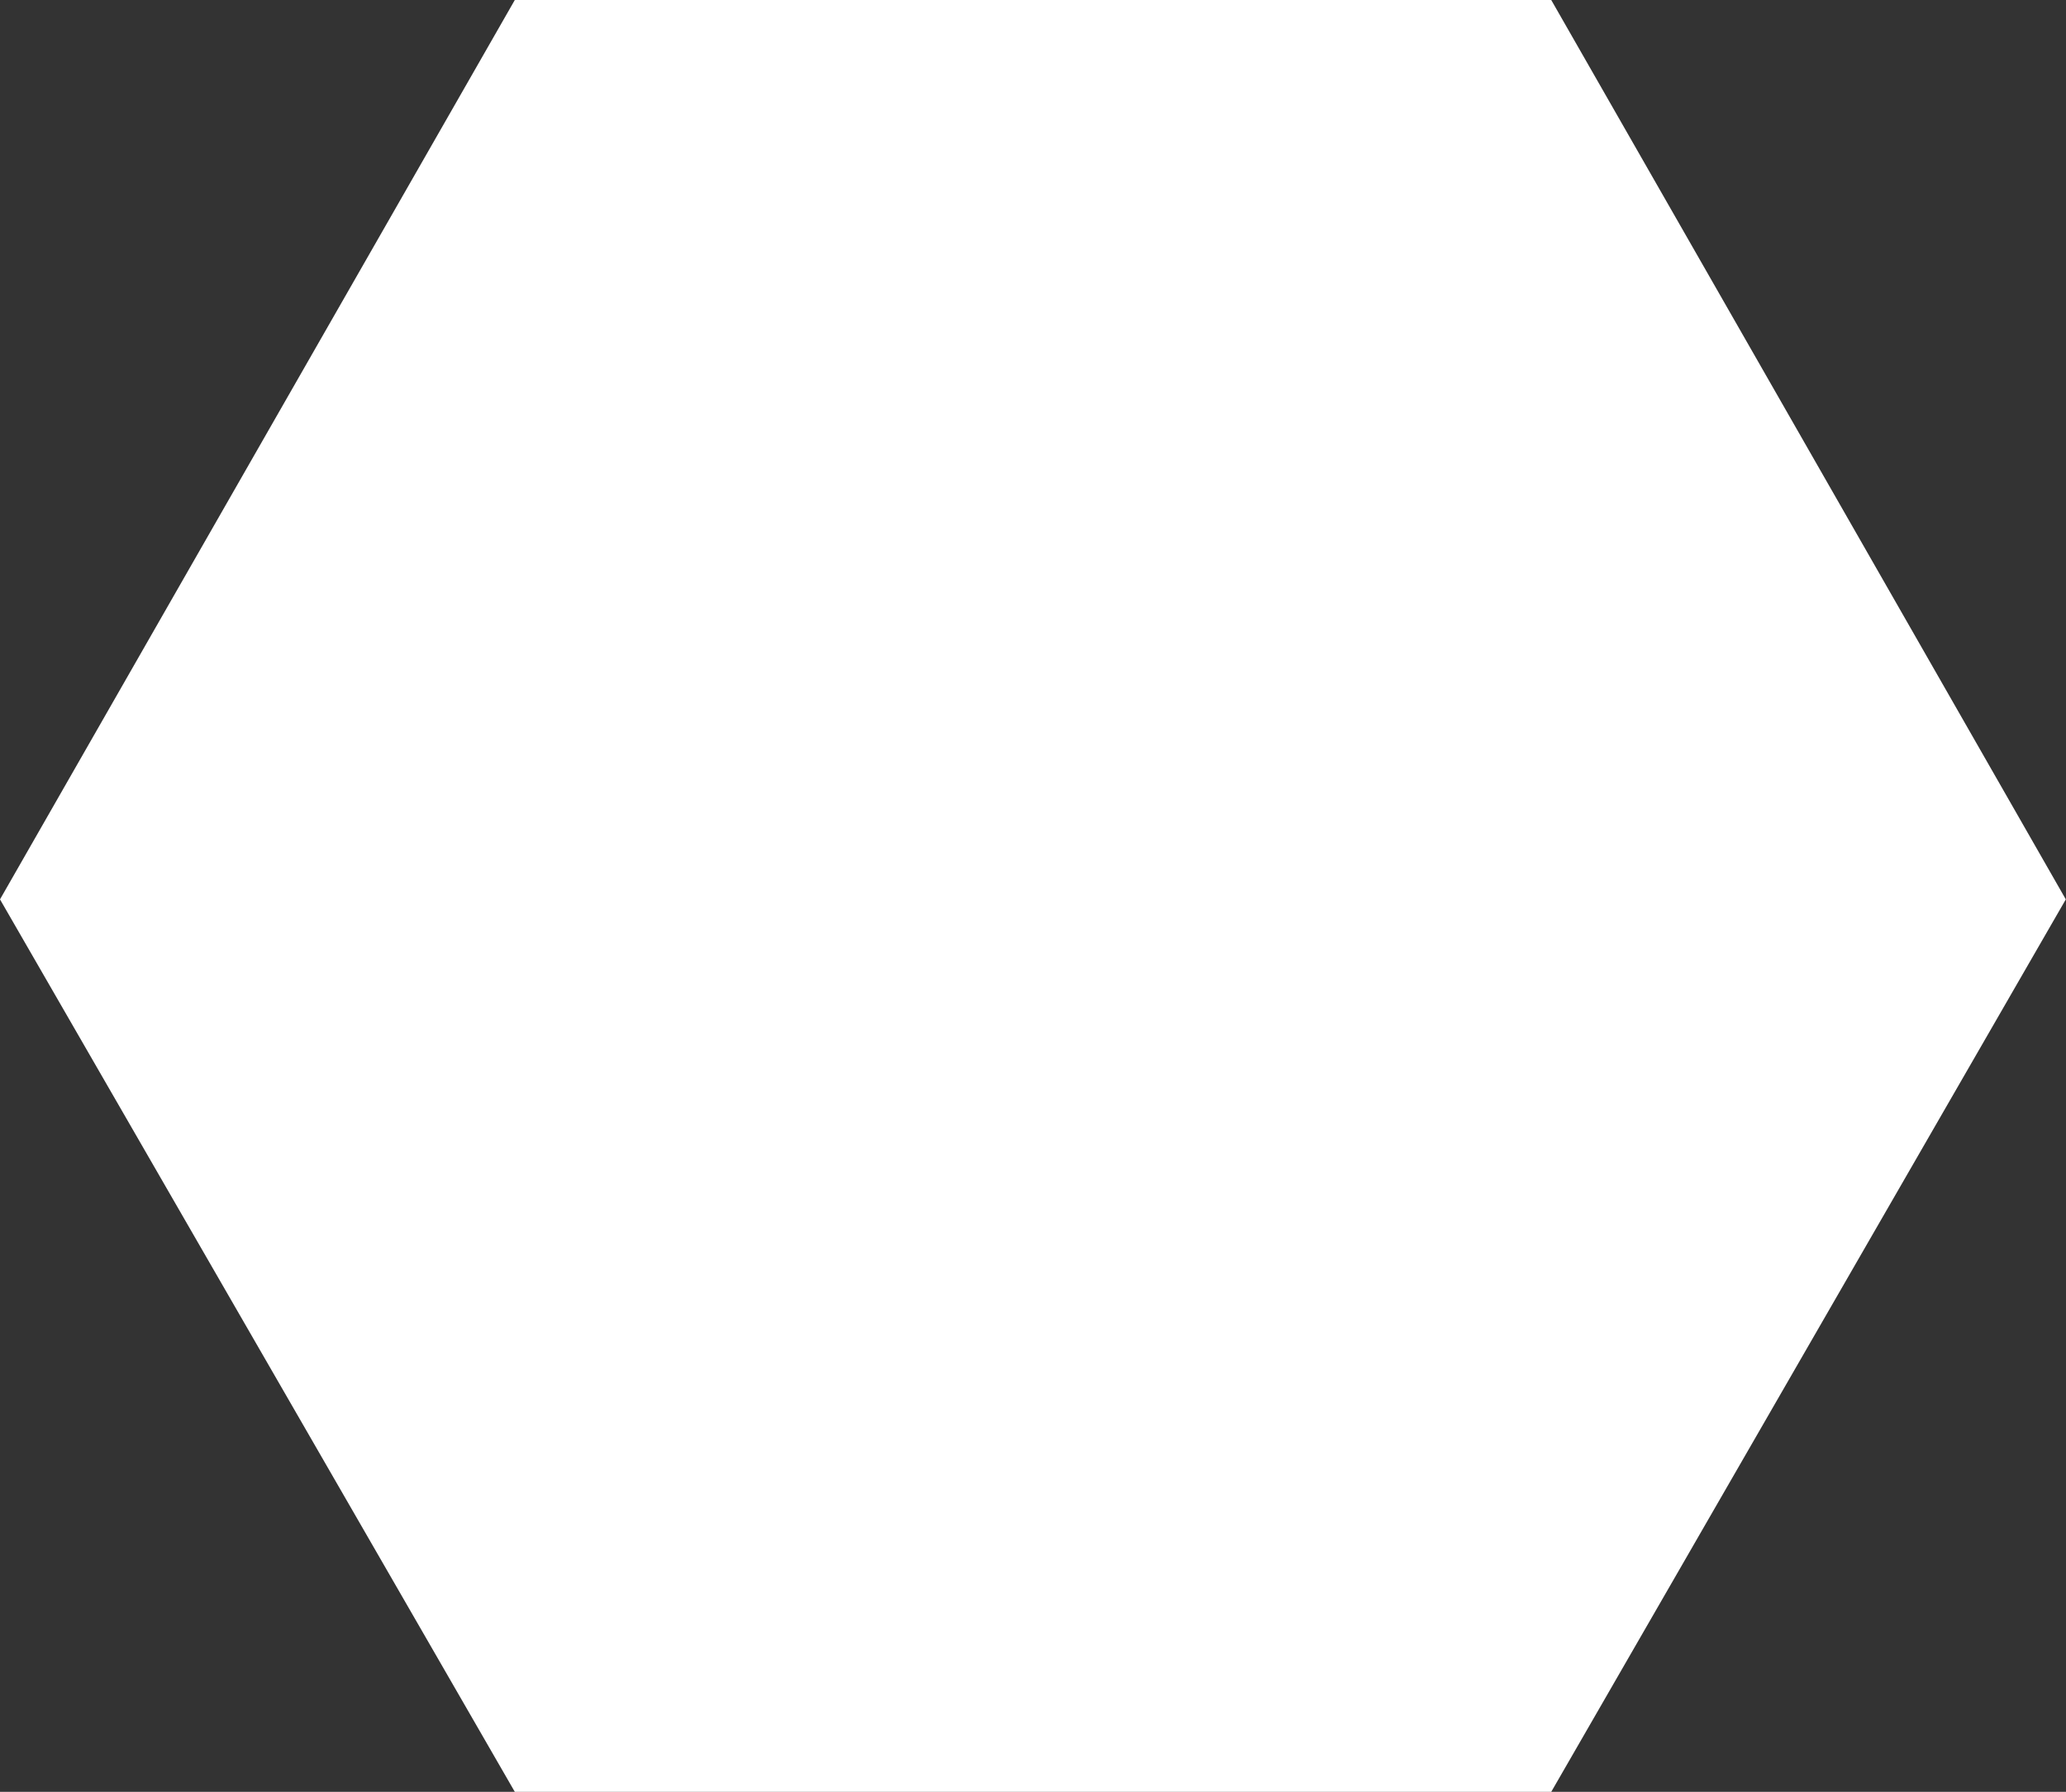<svg xmlns="http://www.w3.org/2000/svg" viewBox="-7218 3910 44.004 38.157"><rect x="-7218" y="3910" width="44.004" height="38.157" fill="#333333" stroke="none"/><defs><style>.cls-1{fill:#fff}</style></defs><path id="Path_261" data-name="Path 261" class="cls-1" d="M33.64.5H11.565L.6 19.652l10.965 19.005H33.64L44.6 19.652z" transform="translate(-7218.6 3909.5)"/></svg>